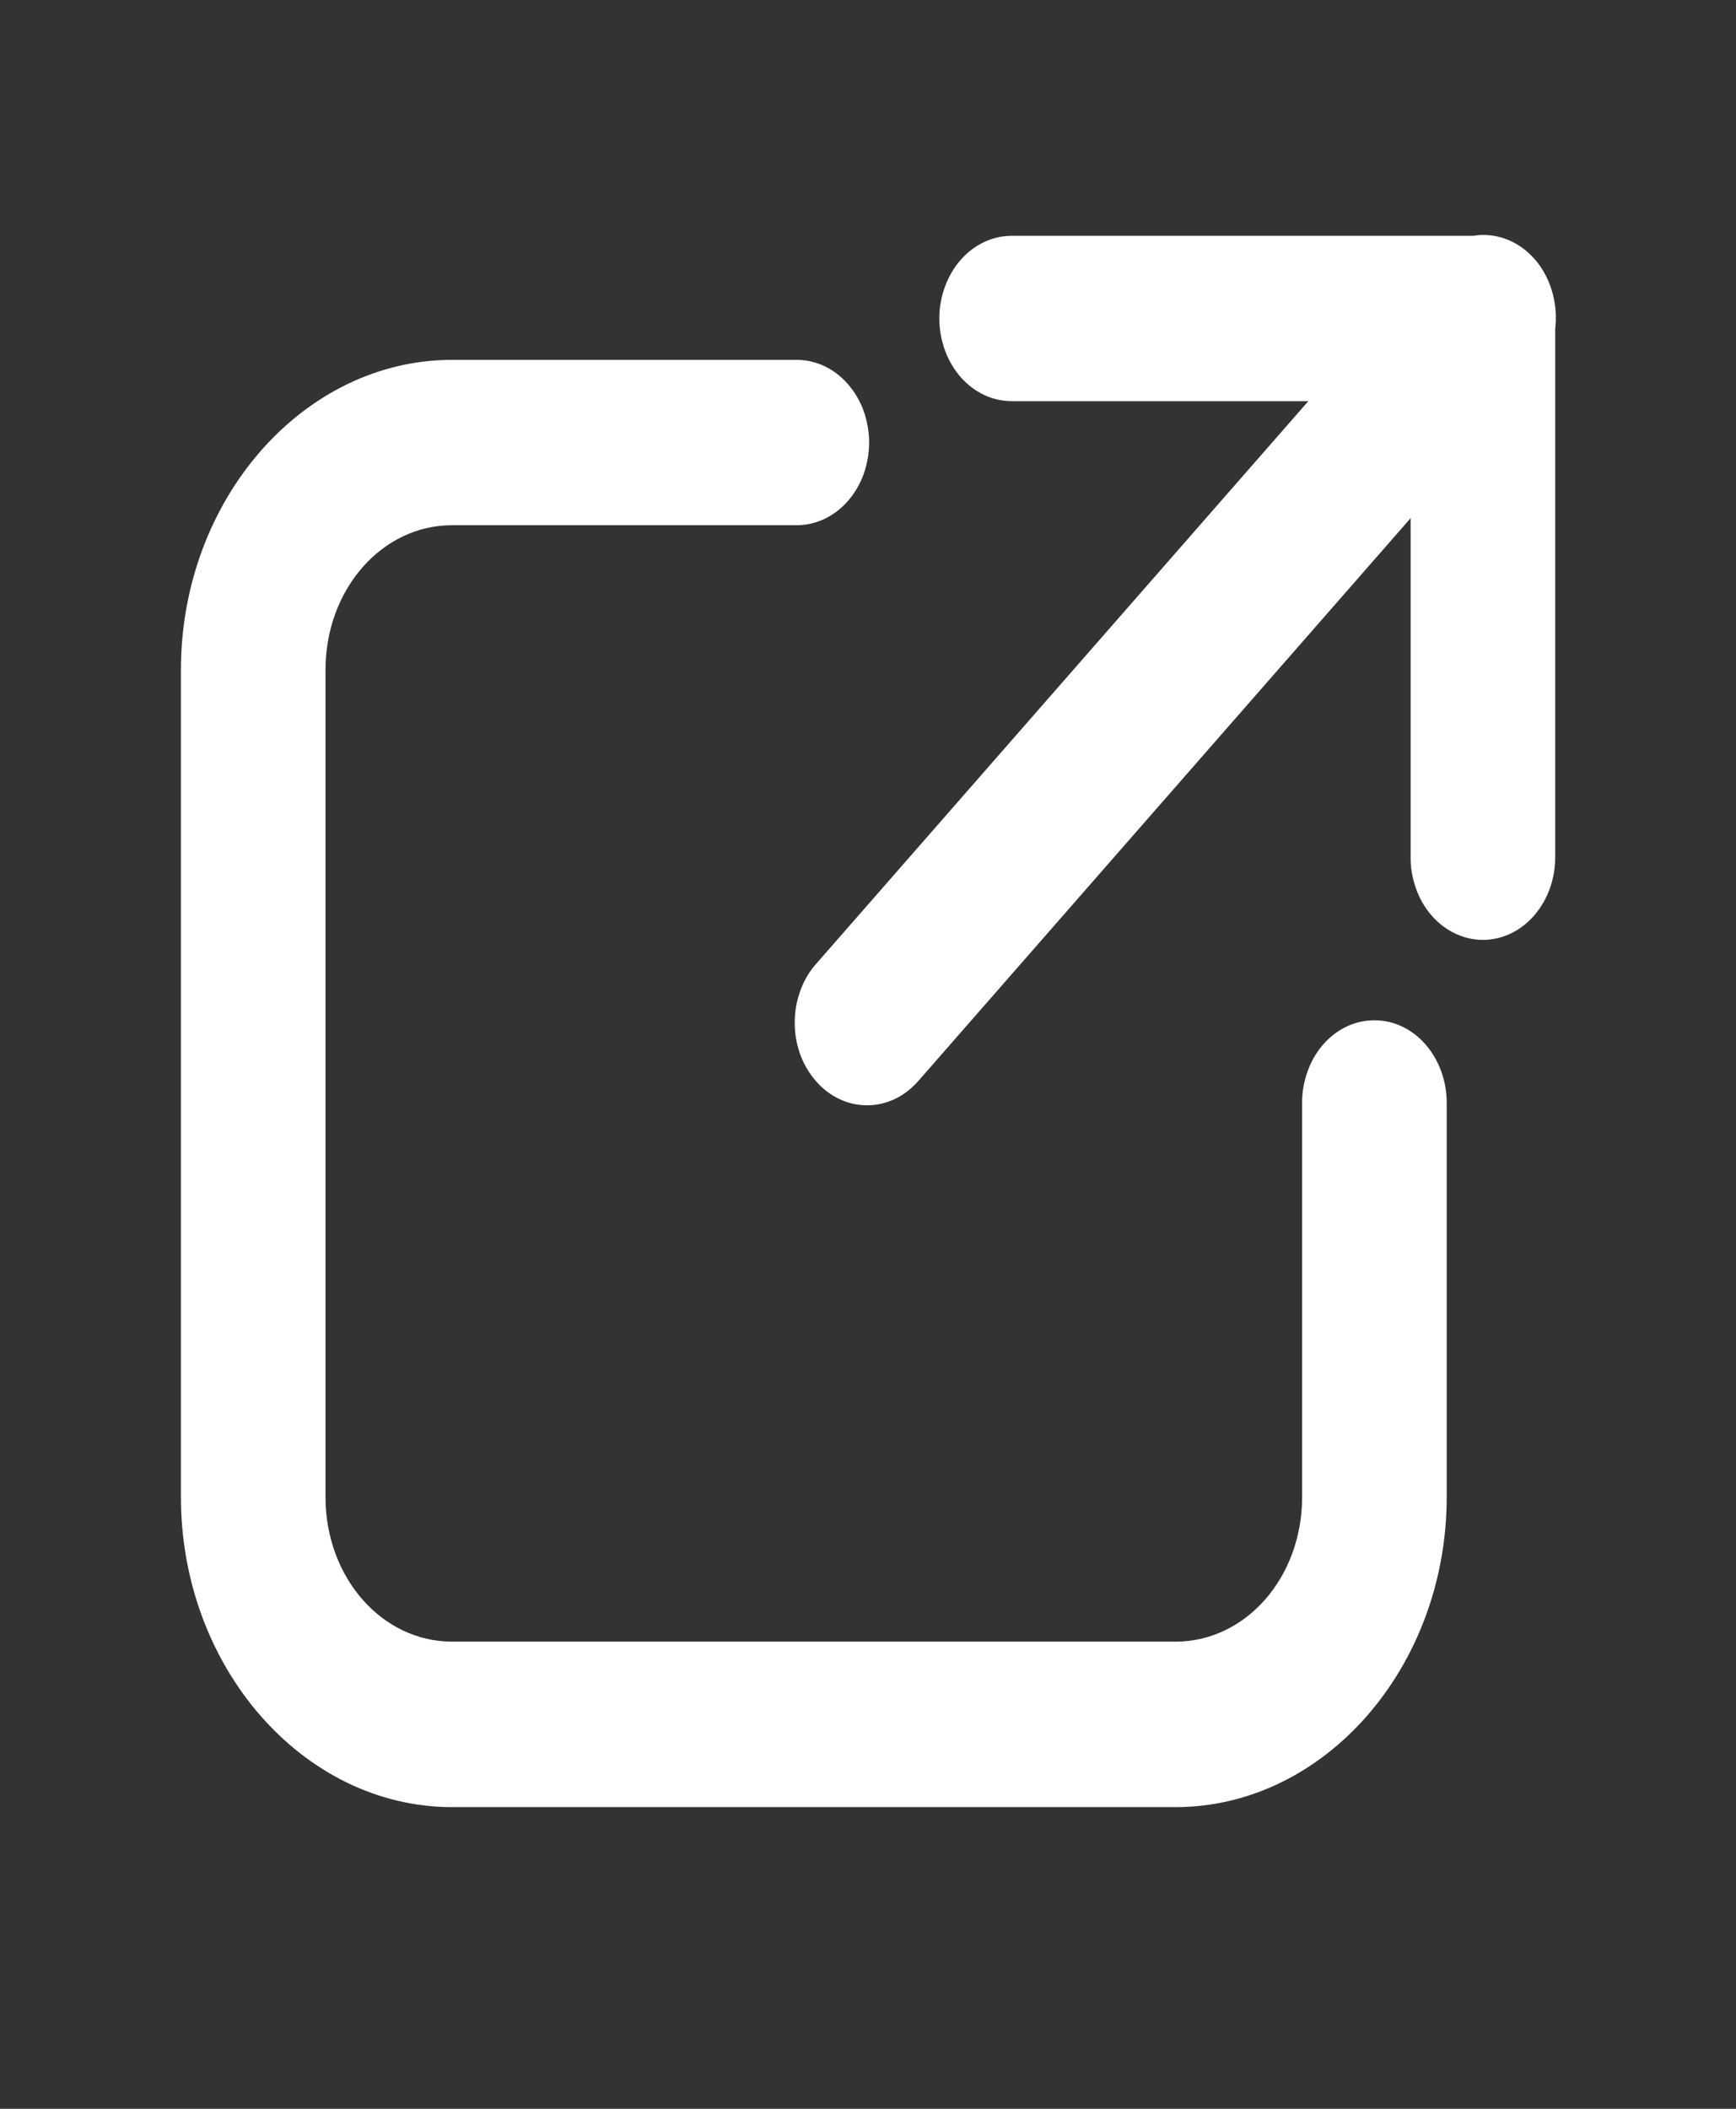 <svg width="14" height="17" viewBox="0 0 14 17" fill="none" xmlns="http://www.w3.org/2000/svg">
<rect x="0" y="0" width="14" height="17" fill="#333333" stroke="none"/>
<path d="M11.947 1.894C11.926 1.895 11.904 1.897 11.883 1.901H8.167C8.09 1.9 8.013 1.916 7.941 1.949C7.87 1.982 7.804 2.031 7.749 2.093C7.694 2.155 7.651 2.229 7.621 2.31C7.591 2.392 7.575 2.479 7.575 2.567C7.575 2.656 7.591 2.743 7.621 2.825C7.651 2.906 7.694 2.98 7.749 3.042C7.804 3.104 7.87 3.153 7.941 3.186C8.013 3.219 8.09 3.235 8.167 3.234H10.551L6.588 7.763C6.532 7.824 6.487 7.898 6.457 7.979C6.426 8.061 6.41 8.148 6.409 8.237C6.408 8.326 6.423 8.414 6.452 8.496C6.481 8.578 6.525 8.652 6.58 8.715C6.634 8.778 6.7 8.828 6.772 8.861C6.843 8.895 6.92 8.911 6.998 8.91C7.076 8.91 7.152 8.891 7.224 8.856C7.295 8.821 7.359 8.769 7.413 8.706L11.376 4.177V6.901C11.374 6.989 11.389 7.077 11.418 7.159C11.446 7.241 11.489 7.315 11.543 7.378C11.598 7.441 11.662 7.491 11.734 7.525C11.805 7.559 11.882 7.577 11.959 7.577C12.036 7.577 12.113 7.559 12.184 7.525C12.255 7.491 12.32 7.441 12.374 7.378C12.428 7.315 12.471 7.241 12.5 7.159C12.529 7.077 12.543 6.989 12.542 6.901V2.65C12.553 2.554 12.546 2.456 12.521 2.364C12.496 2.272 12.454 2.187 12.398 2.115C12.341 2.043 12.271 1.986 12.194 1.948C12.116 1.91 12.032 1.892 11.947 1.894ZM3.646 2.901C2.445 2.901 1.459 4.028 1.459 5.401V12.068C1.459 13.44 2.445 14.568 3.646 14.568H9.48C10.681 14.568 11.667 13.44 11.667 12.068V8.901C11.668 8.812 11.654 8.725 11.625 8.643C11.596 8.561 11.553 8.486 11.499 8.423C11.445 8.36 11.38 8.31 11.309 8.276C11.238 8.242 11.161 8.225 11.084 8.225C11.007 8.225 10.93 8.242 10.859 8.276C10.787 8.31 10.723 8.36 10.668 8.423C10.614 8.486 10.571 8.561 10.543 8.643C10.514 8.725 10.499 8.812 10.501 8.901V12.068C10.501 12.716 10.047 13.234 9.48 13.234H3.646C3.079 13.234 2.625 12.716 2.625 12.068V5.401C2.625 4.752 3.079 4.234 3.646 4.234H6.417C6.494 4.235 6.571 4.219 6.643 4.186C6.715 4.153 6.78 4.104 6.835 4.042C6.89 3.98 6.934 3.906 6.964 3.825C6.993 3.743 7.009 3.656 7.009 3.567C7.009 3.479 6.993 3.392 6.964 3.31C6.934 3.229 6.89 3.155 6.835 3.093C6.78 3.031 6.715 2.982 6.643 2.949C6.571 2.916 6.494 2.9 6.417 2.901H3.646Z" fill="white"/>
</svg>
